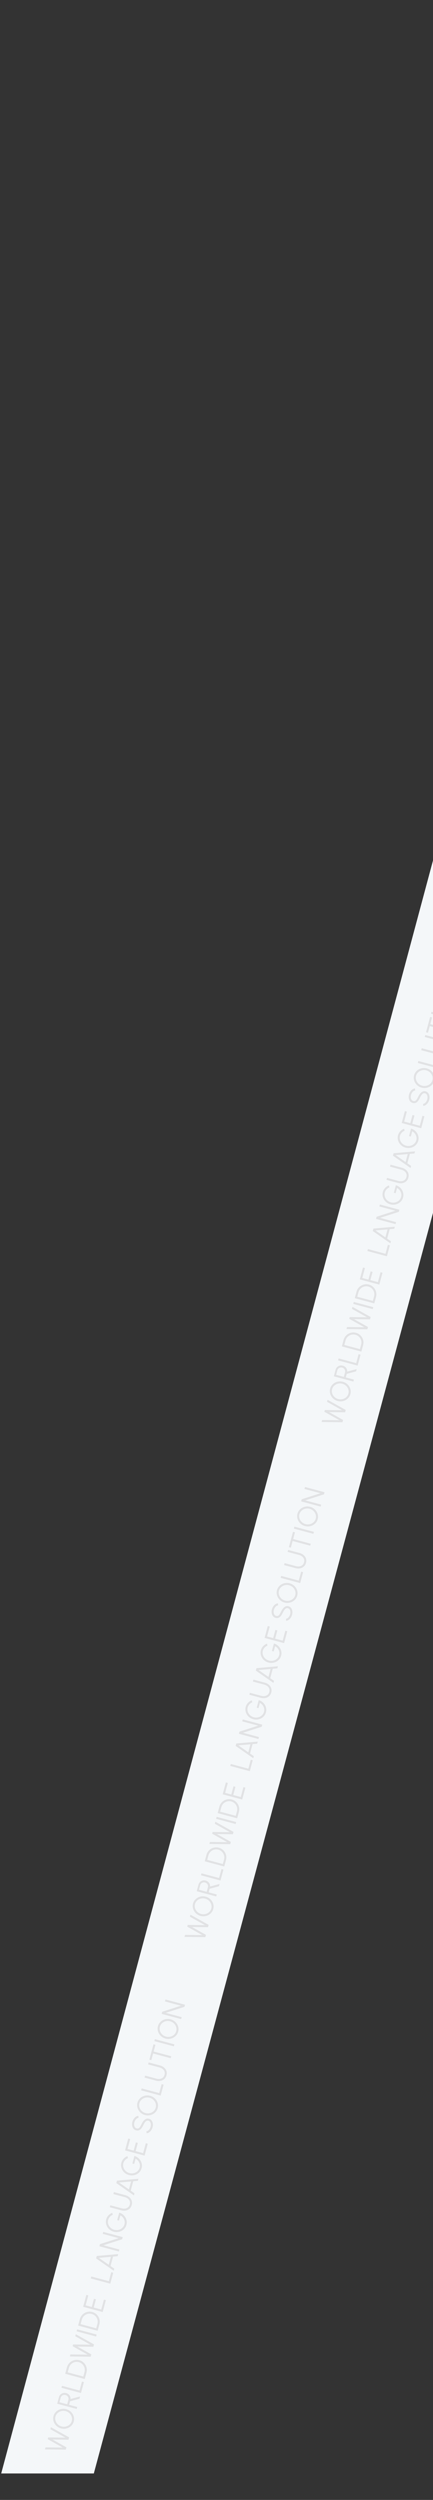 <?xml version="1.0" encoding="UTF-8"?> <svg xmlns="http://www.w3.org/2000/svg" width="180" height="1039" viewBox="0 0 180 1039" fill="none"><rect x="0" y="0" width="180" height="1039" fill="#333333" stroke="none"/><path d="M370 -352L407.671 -341.906L39 1028L0.5 1028L370 -352Z" fill="#F4F7F9"></path><path d="M27.36 1018.1L18.691 1018L18.914 1017.17L26.091 1017.25L19.832 1013.74L20.024 1013.03L27.201 1013.11L20.942 1009.6L21.166 1008.77L28.727 1013L28.469 1013.97L21.812 1013.89L27.615 1017.15L27.36 1018.1ZM30.656 1006.41C30.509 1006.96 30.262 1007.44 29.917 1007.87C29.567 1008.29 29.15 1008.64 28.665 1008.9C28.18 1009.16 27.657 1009.33 27.095 1009.4C26.529 1009.48 25.956 1009.43 25.377 1009.28C24.797 1009.12 24.282 1008.87 23.832 1008.53C23.378 1008.18 23.007 1007.78 22.719 1007.31C22.431 1006.83 22.243 1006.33 22.156 1005.79C22.066 1005.25 22.094 1004.7 22.241 1004.15C22.389 1003.6 22.638 1003.11 22.987 1002.69C23.333 1002.26 23.748 1001.92 24.233 1001.65C24.718 1001.39 25.242 1001.23 25.807 1001.16C26.369 1001.08 26.94 1001.13 27.52 1001.28C28.099 1001.44 28.616 1001.69 29.07 1002.03C29.522 1002.37 29.891 1002.78 30.179 1003.25C30.467 1003.72 30.657 1004.23 30.747 1004.77C30.834 1005.31 30.804 1005.85 30.656 1006.41ZM29.845 1006.19C29.963 1005.75 29.985 1005.31 29.91 1004.88C29.832 1004.44 29.675 1004.04 29.44 1003.67C29.206 1003.29 28.906 1002.96 28.54 1002.69C28.175 1002.41 27.762 1002.22 27.302 1002.09C26.839 1001.97 26.38 1001.93 25.926 1001.99C25.468 1002.05 25.045 1002.18 24.657 1002.39C24.267 1002.6 23.931 1002.87 23.649 1003.21C23.369 1003.54 23.17 1003.93 23.052 1004.37C22.933 1004.81 22.913 1005.25 22.991 1005.69C23.066 1006.12 23.221 1006.52 23.455 1006.9C23.69 1007.27 23.99 1007.6 24.355 1007.87C24.721 1008.15 25.134 1008.34 25.594 1008.47C26.062 1008.59 26.523 1008.63 26.977 1008.57C27.431 1008.51 27.853 1008.38 28.244 1008.18C28.635 1007.97 28.971 1007.7 29.251 1007.36C29.529 1007.02 29.727 1006.63 29.845 1006.19ZM31.892 1001.19L23.778 999.017L24.516 996.265C24.632 995.832 24.843 995.47 25.148 995.179C25.45 994.887 25.808 994.687 26.222 994.579C26.633 994.469 27.06 994.474 27.504 994.593C27.902 994.7 28.242 994.878 28.523 995.127C28.804 995.376 29.013 995.67 29.15 996.009C29.288 996.344 29.344 996.697 29.32 997.067L33.282 996.005L33.03 996.943L29.14 997.994L28.742 999.478L32.109 1000.38L31.892 1001.19ZM27.931 999.261L28.432 997.389C28.509 997.103 28.509 996.823 28.433 996.55C28.355 996.272 28.214 996.032 28.012 995.829C27.807 995.62 27.551 995.475 27.246 995.394C26.941 995.312 26.649 995.31 26.372 995.389C26.091 995.463 25.849 995.601 25.646 995.803C25.439 996.001 25.298 996.242 25.221 996.528L24.72 998.4L27.931 999.261ZM33.666 994.57L25.552 992.396L25.77 991.584L33.072 993.541L34.071 989.814L34.882 990.032L33.666 994.57ZM35.225 988.751L27.111 986.577L27.83 983.894C27.98 983.334 28.228 982.837 28.572 982.403C28.912 981.968 29.319 981.616 29.793 981.345C30.263 981.074 30.772 980.899 31.318 980.822C31.862 980.74 32.414 980.774 32.974 980.924C33.535 981.074 34.032 981.321 34.465 981.665C34.896 982.004 35.249 982.41 35.525 982.881C35.796 983.351 35.973 983.86 36.054 984.408C36.131 984.954 36.094 985.508 35.944 986.068L35.225 988.751ZM34.631 987.723L35.133 985.851C35.253 985.403 35.282 984.961 35.221 984.526C35.156 984.087 35.015 983.678 34.797 983.301C34.58 982.924 34.298 982.6 33.952 982.329C33.603 982.054 33.205 981.856 32.757 981.736C32.309 981.615 31.867 981.588 31.431 981.654C30.992 981.714 30.584 981.855 30.206 982.077C29.828 982.295 29.505 982.576 29.234 982.922C28.959 983.267 28.762 983.663 28.642 984.111L28.14 985.983L34.631 987.723ZM37.712 979.47L29.042 979.371L29.266 978.537L36.443 978.621L30.184 975.111L30.376 974.393L37.553 974.477L31.294 970.968L31.518 970.133L39.079 974.37L38.821 975.332L32.163 975.257L37.967 978.52L37.712 979.47ZM39.958 971.089L31.844 968.915L32.061 968.104L40.175 970.278L39.958 971.089ZM40.594 968.716L32.48 966.542L33.199 963.859C33.349 963.298 33.596 962.801 33.94 962.368C34.28 961.933 34.687 961.58 35.161 961.31C35.632 961.038 36.14 960.864 36.687 960.787C37.231 960.705 37.783 960.739 38.343 960.889C38.903 961.039 39.4 961.286 39.834 961.63C40.265 961.969 40.618 962.374 40.893 962.846C41.165 963.316 41.341 963.825 41.422 964.372C41.499 964.919 41.463 965.472 41.313 966.033L40.594 968.716ZM40 967.687L40.501 965.815C40.621 965.367 40.651 964.926 40.589 964.491C40.525 964.051 40.383 963.643 40.166 963.266C39.948 962.888 39.666 962.564 39.321 962.294C38.972 962.018 38.574 961.82 38.125 961.7C37.677 961.58 37.235 961.553 36.799 961.618C36.361 961.679 35.952 961.82 35.574 962.041C35.197 962.259 34.873 962.541 34.602 962.887C34.328 963.231 34.13 963.628 34.01 964.076L33.509 965.948L40 967.687ZM42.686 960.906L34.573 958.732L35.896 953.794L36.707 954.011L35.602 958.138L38.151 958.821L39.066 955.407L39.877 955.625L38.963 959.038L42.093 959.877L43.198 955.75L44.01 955.968L42.686 960.906ZM45.844 949.122L37.73 946.948L37.947 946.137L45.25 948.093L46.248 944.367L47.06 944.584L45.844 949.122ZM39.96 938.627L40.23 937.618L49.136 936.837L48.904 937.7L46.996 937.866L45.945 941.79L47.514 942.887L47.283 943.751L39.96 938.627ZM45.213 941.277L46.104 937.95L41.092 938.39L45.213 941.277ZM49.426 935.754L41.312 933.58L41.548 932.699L49.343 930.197L42.696 928.416L42.913 927.605L51.027 929.779L50.792 930.654L42.996 933.161L49.643 934.942L49.426 935.754ZM52.559 924.664C52.41 925.22 52.162 925.713 51.815 926.142C51.465 926.566 51.049 926.908 50.565 927.167C50.078 927.426 49.553 927.59 48.992 927.659C48.427 927.727 47.855 927.683 47.276 927.528C46.684 927.37 46.162 927.116 45.709 926.767C45.256 926.418 44.89 926.007 44.611 925.534C44.328 925.061 44.144 924.556 44.06 924.02C43.977 923.48 44.008 922.94 44.153 922.399C44.319 921.777 44.622 921.229 45.059 920.754C45.498 920.275 46.036 919.914 46.673 919.67L46.873 920.5C46.384 920.701 45.973 920.99 45.64 921.369C45.308 921.744 45.08 922.161 44.957 922.621C44.84 923.057 44.818 923.493 44.892 923.927C44.964 924.356 45.117 924.759 45.351 925.136C45.585 925.514 45.885 925.841 46.25 926.117C46.615 926.392 47.033 926.594 47.505 926.72C47.972 926.845 48.433 926.88 48.887 926.823C49.341 926.767 49.763 926.636 50.154 926.43C50.542 926.219 50.876 925.944 51.157 925.605C51.435 925.266 51.633 924.875 51.751 924.435C51.848 924.072 51.878 923.711 51.842 923.354C51.802 922.991 51.705 922.644 51.549 922.312C51.394 921.981 51.188 921.682 50.932 921.414C50.678 921.143 50.383 920.917 50.046 920.736L49.459 922.926L48.723 922.729L49.563 919.594C50.12 919.755 50.616 920.008 51.049 920.352C51.483 920.696 51.838 921.102 52.115 921.57C52.388 922.032 52.568 922.529 52.653 923.062C52.735 923.589 52.704 924.123 52.559 924.664ZM54.766 916.426C54.592 917.076 54.284 917.593 53.84 917.98C53.397 918.366 52.875 918.616 52.274 918.728C51.669 918.835 51.041 918.801 50.388 918.626L45.658 917.359L45.876 916.548L50.605 917.815C51.099 917.947 51.578 917.978 52.04 917.907C52.502 917.837 52.903 917.66 53.244 917.379C53.584 917.097 53.821 916.707 53.955 916.209C54.091 915.699 54.082 915.239 53.927 914.829C53.769 914.414 53.507 914.062 53.141 913.774C52.776 913.485 52.347 913.275 51.857 913.144L47.127 911.876L47.345 911.065L52.074 912.332C52.565 912.464 53.005 912.66 53.394 912.922C53.781 913.179 54.1 913.488 54.351 913.849C54.603 914.207 54.768 914.605 54.845 915.044C54.923 915.479 54.897 915.94 54.766 916.426ZM48.349 907.317L48.619 906.309L57.525 905.527L57.294 906.391L55.386 906.556L54.334 910.48L55.904 911.578L55.672 912.441L48.349 907.317ZM53.602 909.967L54.494 906.64L49.481 907.08L53.602 909.967ZM58.871 901.108C58.722 901.665 58.474 902.157 58.127 902.586C57.777 903.01 57.361 903.352 56.877 903.611C56.389 903.87 55.865 904.034 55.304 904.103C54.739 904.171 54.167 904.128 53.587 903.972C52.996 903.814 52.474 903.56 52.021 903.211C51.568 902.862 51.202 902.451 50.922 901.979C50.639 901.505 50.456 901.001 50.372 900.465C50.288 899.925 50.319 899.384 50.464 898.843C50.631 898.221 50.933 897.673 51.371 897.198C51.81 896.719 52.348 896.358 52.984 896.115L53.184 896.945C52.696 897.145 52.285 897.435 51.952 897.813C51.619 898.188 51.392 898.605 51.268 899.065C51.151 899.502 51.13 899.937 51.204 900.371C51.276 900.8 51.428 901.203 51.663 901.581C51.897 901.958 52.197 902.285 52.562 902.561C52.927 902.837 53.345 903.038 53.816 903.164C54.284 903.289 54.745 903.324 55.199 903.267C55.653 903.211 56.075 903.08 56.466 902.874C56.853 902.663 57.188 902.388 57.469 902.05C57.747 901.71 57.944 901.32 58.062 900.879C58.16 900.516 58.19 900.156 58.153 899.798C58.114 899.435 58.016 899.088 57.861 898.757C57.705 898.425 57.5 898.126 57.244 897.859C56.99 897.587 56.694 897.361 56.358 897.18L55.771 899.371L55.035 899.173L55.875 896.038C56.432 896.2 56.927 896.453 57.361 896.797C57.795 897.141 58.15 897.546 58.426 898.014C58.7 898.476 58.879 898.974 58.965 899.506C59.047 900.033 59.016 900.567 58.871 901.108ZM60.102 895.909L51.988 893.735L53.311 888.797L54.123 889.015L53.017 893.141L55.567 893.825L56.482 890.411L57.293 890.628L56.379 894.042L59.508 894.881L60.614 890.754L61.425 890.972L60.102 895.909ZM63.423 884.117C63.307 884.55 63.128 884.951 62.884 885.32C62.641 885.686 62.353 885.985 62.021 886.22C61.69 886.454 61.333 886.586 60.952 886.616L60.872 885.781C61.134 885.76 61.382 885.661 61.616 885.484C61.847 885.301 62.05 885.072 62.223 884.795C62.398 884.515 62.527 884.216 62.612 883.899C62.712 883.528 62.742 883.166 62.705 882.812C62.667 882.458 62.564 882.154 62.397 881.897C62.226 881.64 61.989 881.471 61.688 881.391C61.383 881.309 61.104 881.344 60.852 881.496C60.6 881.648 60.375 881.871 60.176 882.166C59.974 882.455 59.795 882.768 59.639 883.103C59.394 883.629 59.13 884.091 58.846 884.487C58.563 884.879 58.236 885.162 57.867 885.336C57.493 885.509 57.057 885.529 56.559 885.396C56.091 885.27 55.722 885.026 55.45 884.664C55.179 884.301 55.008 883.874 54.936 883.383C54.866 882.888 54.9 882.384 55.037 881.87C55.15 881.449 55.326 881.055 55.565 880.688C55.804 880.321 56.09 880.019 56.423 879.781C56.757 879.539 57.124 879.4 57.523 879.362L57.595 880.207C57.329 880.227 57.08 880.328 56.849 880.51C56.615 880.688 56.413 880.915 56.244 881.193C56.07 881.469 55.94 881.768 55.855 882.089C55.752 882.455 55.722 882.815 55.764 883.17C55.802 883.52 55.907 883.823 56.079 884.081C56.246 884.337 56.478 884.504 56.776 884.584C57.124 884.677 57.417 884.659 57.654 884.528C57.89 884.392 58.096 884.178 58.274 883.886C58.451 883.594 58.63 883.259 58.81 882.881C59.038 882.387 59.306 881.943 59.614 881.549C59.919 881.155 60.264 880.864 60.649 880.678C61.031 880.49 61.449 880.457 61.905 880.579C62.369 880.704 62.738 880.947 63.014 881.311C63.285 881.674 63.456 882.103 63.526 882.598C63.597 883.089 63.563 883.595 63.423 884.117ZM65.554 876.166C65.407 876.714 65.161 877.201 64.815 877.626C64.465 878.05 64.048 878.394 63.563 878.657C63.078 878.921 62.555 879.089 61.993 879.162C61.427 879.234 60.854 879.192 60.275 879.037C59.695 878.882 59.18 878.632 58.73 878.288C58.276 877.943 57.905 877.535 57.617 877.064C57.329 876.593 57.142 876.088 57.054 875.547C56.964 875.005 56.992 874.459 57.139 873.911C57.287 873.358 57.536 872.87 57.885 872.446C58.231 872.021 58.646 871.677 59.131 871.413C59.616 871.15 60.141 870.984 60.706 870.916C61.267 870.843 61.838 870.884 62.418 871.039C62.998 871.195 63.514 871.445 63.968 871.79C64.42 872.131 64.789 872.536 65.077 873.007C65.365 873.477 65.555 873.983 65.646 874.525C65.733 875.066 65.702 875.613 65.554 876.166ZM64.743 875.948C64.862 875.504 64.884 875.067 64.808 874.637C64.73 874.202 64.574 873.797 64.338 873.424C64.104 873.046 63.804 872.721 63.438 872.449C63.073 872.173 62.66 871.974 62.2 871.851C61.737 871.726 61.278 871.693 60.824 871.749C60.366 871.804 59.943 871.937 59.555 872.148C59.165 872.354 58.829 872.626 58.548 872.965C58.267 873.3 58.068 873.688 57.95 874.128C57.831 874.573 57.811 875.012 57.889 875.447C57.964 875.877 58.119 876.281 58.353 876.659C58.588 877.032 58.889 877.357 59.254 877.633C59.62 877.905 60.032 878.103 60.492 878.226C60.96 878.351 61.421 878.385 61.875 878.329C62.329 878.273 62.751 878.142 63.142 877.936C63.533 877.726 63.869 877.453 64.15 877.119C64.427 876.779 64.625 876.389 64.743 875.948ZM66.79 870.95L58.676 868.776L58.894 867.965L66.196 869.921L67.195 866.195L68.006 866.412L66.79 870.95ZM69.206 862.535C69.032 863.184 68.724 863.701 68.281 864.088C67.838 864.474 67.315 864.724 66.714 864.836C66.109 864.943 65.481 864.909 64.828 864.734L60.099 863.467L60.316 862.656L65.045 863.923C65.54 864.055 66.018 864.086 66.48 864.015C66.942 863.945 67.344 863.768 67.684 863.487C68.025 863.206 68.261 862.816 68.395 862.317C68.532 861.807 68.522 861.347 68.367 860.937C68.209 860.522 67.947 860.17 67.582 859.882C67.216 859.593 66.788 859.383 66.297 859.252L61.568 857.985L61.785 857.173L66.514 858.44C67.005 858.572 67.445 858.768 67.835 859.03C68.221 859.287 68.54 859.596 68.791 859.957C69.043 860.315 69.208 860.713 69.285 861.152C69.363 861.587 69.337 862.048 69.206 862.535ZM63.803 849.644L64.614 849.861L63.869 852.643L71.171 854.6L70.954 855.411L63.651 853.454L62.907 856.23L62.096 856.013L63.803 849.644ZM72.275 850.48L64.161 848.306L64.378 847.495L72.492 849.669L72.275 850.48ZM74.071 844.381C73.924 844.929 73.677 845.416 73.332 845.841C72.982 846.265 72.565 846.609 72.08 846.872C71.595 847.136 71.072 847.304 70.51 847.377C69.944 847.449 69.371 847.407 68.792 847.252C68.212 847.097 67.697 846.847 67.247 846.503C66.793 846.158 66.422 845.75 66.134 845.279C65.846 844.808 65.658 844.303 65.571 843.762C65.481 843.22 65.509 842.674 65.656 842.126C65.804 841.573 66.052 841.085 66.402 840.661C66.748 840.236 67.163 839.892 67.648 839.628C68.133 839.365 68.657 839.199 69.222 839.131C69.784 839.058 70.355 839.099 70.935 839.254C71.514 839.41 72.031 839.66 72.485 840.005C72.936 840.346 73.306 840.751 73.594 841.222C73.882 841.692 74.072 842.198 74.162 842.74C74.249 843.281 74.219 843.828 74.071 844.381ZM73.259 844.163C73.378 843.719 73.4 843.282 73.325 842.852C73.247 842.417 73.09 842.012 72.855 841.639C72.621 841.261 72.321 840.936 71.954 840.664C71.589 840.388 71.177 840.189 70.717 840.066C70.254 839.941 69.795 839.908 69.341 839.964C68.883 840.019 68.46 840.152 68.072 840.363C67.681 840.569 67.346 840.841 67.064 841.18C66.784 841.515 66.585 841.903 66.467 842.343C66.348 842.788 66.327 843.227 66.406 843.662C66.481 844.092 66.635 844.496 66.87 844.874C67.105 845.247 67.405 845.572 67.77 845.848C68.136 846.12 68.549 846.318 69.009 846.441C69.477 846.566 69.937 846.6 70.391 846.544C70.846 846.488 71.268 846.357 71.658 846.151C72.05 845.941 72.386 845.668 72.666 845.334C72.944 844.994 73.141 844.604 73.259 844.163ZM75.307 839.165L67.193 836.991L67.429 836.11L75.224 833.608L68.577 831.827L68.794 831.016L76.908 833.19L76.673 834.065L68.877 836.572L75.524 838.354L75.307 839.165Z" fill="#B4B1B1" fill-opacity="0.3"></path><path d="M85.36 805.104L76.691 805.004L76.914 804.17L84.091 804.254L77.832 800.745L78.025 800.026L85.201 800.11L78.942 796.601L79.166 795.766L86.727 800.003L86.469 800.966L79.812 800.89L85.615 804.153L85.36 805.104ZM88.656 793.407C88.509 793.956 88.262 794.443 87.917 794.867C87.567 795.291 87.15 795.635 86.665 795.899C86.18 796.162 85.657 796.33 85.095 796.404C84.529 796.476 83.956 796.434 83.377 796.279C82.797 796.123 82.282 795.873 81.832 795.529C81.378 795.184 81.007 794.776 80.719 794.305C80.431 793.835 80.243 793.329 80.156 792.788C80.066 792.246 80.094 791.701 80.241 791.152C80.389 790.6 80.638 790.111 80.987 789.688C81.333 789.263 81.748 788.918 82.233 788.655C82.718 788.391 83.243 788.225 83.807 788.157C84.369 788.084 84.94 788.125 85.52 788.281C86.099 788.436 86.616 788.686 87.07 789.032C87.522 789.372 87.891 789.777 88.179 790.248C88.467 790.719 88.657 791.225 88.748 791.767C88.834 792.308 88.804 792.855 88.656 793.407ZM87.844 793.19C87.963 792.745 87.985 792.308 87.91 791.878C87.832 791.443 87.675 791.039 87.44 790.665C87.206 790.287 86.906 789.963 86.54 789.691C86.175 789.415 85.762 789.215 85.302 789.092C84.839 788.968 84.38 788.934 83.926 788.99C83.468 789.046 83.045 789.179 82.657 789.39C82.267 789.596 81.931 789.868 81.649 790.207C81.369 790.541 81.17 790.929 81.052 791.37C80.933 791.814 80.912 792.254 80.991 792.689C81.066 793.119 81.221 793.523 81.455 793.9C81.69 794.274 81.99 794.598 82.355 794.874C82.722 795.146 83.134 795.344 83.594 795.467C84.062 795.592 84.522 795.627 84.977 795.57C85.431 795.514 85.853 795.383 86.244 795.177C86.635 794.967 86.971 794.695 87.251 794.36C87.529 794.02 87.727 793.63 87.844 793.19ZM89.892 788.191L81.778 786.017L82.516 783.264C82.632 782.832 82.843 782.47 83.148 782.179C83.45 781.887 83.808 781.687 84.222 781.579C84.632 781.469 85.06 781.474 85.504 781.593C85.902 781.7 86.242 781.878 86.523 782.127C86.804 782.376 87.013 782.67 87.15 783.009C87.288 783.344 87.344 783.697 87.32 784.067L91.282 783.004L91.03 783.943L87.14 784.994L86.742 786.478L90.109 787.38L89.892 788.191ZM85.931 786.26L86.432 784.388C86.509 784.103 86.509 783.823 86.433 783.55C86.355 783.272 86.214 783.032 86.012 782.828C85.807 782.62 85.551 782.475 85.246 782.393C84.941 782.312 84.649 782.31 84.372 782.389C84.091 782.463 83.849 782.601 83.646 782.803C83.439 783.001 83.298 783.242 83.222 783.528L82.72 785.4L85.931 786.26ZM91.666 781.57L83.552 779.395L83.77 778.584L91.072 780.541L92.071 776.814L92.882 777.032L91.666 781.57ZM93.225 775.751L85.111 773.577L85.83 770.894C85.981 770.334 86.228 769.837 86.572 769.403C86.912 768.968 87.319 768.616 87.793 768.345C88.263 768.073 88.772 767.899 89.318 767.822C89.862 767.74 90.414 767.774 90.974 767.924C91.535 768.074 92.032 768.321 92.465 768.665C92.896 769.004 93.249 769.41 93.525 769.881C93.796 770.351 93.973 770.86 94.054 771.408C94.131 771.954 94.094 772.508 93.944 773.068L93.225 775.751ZM92.631 774.723L93.133 772.851C93.253 772.402 93.282 771.961 93.221 771.526C93.156 771.087 93.015 770.678 92.797 770.301C92.579 769.924 92.298 769.6 91.952 769.329C91.603 769.053 91.205 768.856 90.757 768.735C90.309 768.615 89.867 768.588 89.431 768.653C88.992 768.714 88.584 768.855 88.206 769.077C87.828 769.295 87.504 769.576 87.234 769.922C86.959 770.267 86.762 770.663 86.642 771.111L86.14 772.983L92.631 774.723ZM95.712 766.47L87.042 766.371L87.266 765.536L94.443 765.621L88.184 762.111L88.376 761.393L95.553 761.477L89.294 757.967L89.518 757.133L97.079 761.37L96.821 762.332L90.163 762.257L95.967 765.52L95.712 766.47ZM97.958 758.089L89.844 755.915L90.061 755.103L98.175 757.278L97.958 758.089ZM98.594 755.716L90.48 753.542L91.199 750.859C91.349 750.298 91.596 749.801 91.94 749.368C92.28 748.933 92.687 748.58 93.161 748.31C93.632 748.038 94.14 747.864 94.687 747.787C95.231 747.705 95.783 747.739 96.343 747.889C96.903 748.039 97.4 748.286 97.834 748.63C98.265 748.969 98.618 749.374 98.893 749.845C99.165 750.316 99.341 750.825 99.422 751.372C99.499 751.919 99.463 752.472 99.313 753.033L98.594 755.716ZM98 754.687L98.501 752.815C98.621 752.367 98.651 751.926 98.589 751.491C98.525 751.051 98.383 750.643 98.166 750.265C97.948 749.888 97.666 749.564 97.32 749.294C96.972 749.018 96.574 748.82 96.125 748.7C95.677 748.58 95.235 748.553 94.799 748.618C94.361 748.679 93.952 748.82 93.574 749.041C93.197 749.259 92.873 749.541 92.602 749.887C92.328 750.231 92.13 750.628 92.01 751.076L91.509 752.948L98 754.687ZM100.686 747.906L92.573 745.731L93.896 740.794L94.707 741.011L93.602 745.137L96.151 745.821L97.066 742.407L97.877 742.625L96.963 746.038L100.092 746.877L101.198 742.75L102.01 742.968L100.686 747.906ZM103.844 736.122L95.73 733.948L95.948 733.137L103.25 735.093L104.248 731.367L105.06 731.584L103.844 736.122ZM97.96 725.627L98.23 724.618L107.136 723.837L106.904 724.7L104.996 724.866L103.945 728.79L105.514 729.887L105.283 730.751L97.96 725.627ZM103.213 728.277L104.104 724.95L99.092 725.39L103.213 728.277ZM107.426 722.754L99.312 720.58L99.548 719.699L107.343 717.197L100.696 715.416L100.913 714.604L109.027 716.778L108.792 717.654L100.996 720.161L107.643 721.942L107.426 722.754ZM110.559 711.664C110.41 712.22 110.162 712.713 109.815 713.142C109.465 713.566 109.049 713.907 108.565 714.167C108.078 714.426 107.553 714.59 106.992 714.659C106.427 714.727 105.855 714.683 105.276 714.528C104.684 714.37 104.162 714.116 103.709 713.767C103.256 713.417 102.89 713.007 102.611 712.534C102.328 712.061 102.144 711.556 102.06 711.02C101.977 710.48 102.008 709.94 102.153 709.399C102.319 708.777 102.622 708.228 103.059 707.754C103.498 707.275 104.036 706.914 104.673 706.67L104.873 707.5C104.384 707.701 103.973 707.99 103.64 708.369C103.308 708.744 103.08 709.161 102.957 709.621C102.84 710.057 102.818 710.492 102.892 710.926C102.964 711.356 103.117 711.759 103.351 712.136C103.585 712.514 103.885 712.841 104.25 713.116C104.615 713.392 105.033 713.593 105.505 713.72C105.972 713.845 106.433 713.879 106.887 713.823C107.341 713.767 107.763 713.635 108.154 713.43C108.542 713.219 108.876 712.944 109.157 712.605C109.435 712.265 109.633 711.875 109.751 711.435C109.848 711.072 109.878 710.711 109.842 710.354C109.802 709.991 109.705 709.644 109.549 709.312C109.394 708.981 109.188 708.681 108.933 708.414C108.678 708.143 108.383 707.917 108.046 707.736L107.459 709.926L106.723 709.729L107.563 706.594C108.12 706.755 108.616 707.008 109.049 707.352C109.483 707.696 109.838 708.102 110.115 708.569C110.388 709.032 110.568 709.529 110.653 710.062C110.735 710.589 110.704 711.123 110.559 711.664ZM112.766 703.426C112.592 704.075 112.284 704.593 111.841 704.98C111.397 705.366 110.875 705.615 110.274 705.728C109.669 705.835 109.041 705.801 108.388 705.626L103.658 704.359L103.876 703.547L108.605 704.815C109.1 704.947 109.578 704.978 110.04 704.907C110.502 704.836 110.903 704.66 111.244 704.379C111.584 704.097 111.821 703.707 111.955 703.209C112.091 702.699 112.082 702.239 111.927 701.829C111.769 701.414 111.507 701.062 111.141 700.773C110.776 700.485 110.347 700.275 109.857 700.143L105.127 698.876L105.345 698.065L110.074 699.332C110.565 699.464 111.005 699.66 111.394 699.922C111.781 700.179 112.1 700.488 112.351 700.849C112.603 701.207 112.768 701.605 112.845 702.044C112.923 702.479 112.897 702.94 112.766 703.426ZM106.349 694.317L106.619 693.309L115.525 692.527L115.294 693.391L113.386 693.556L112.334 697.48L113.904 698.578L113.672 699.441L106.349 694.317ZM111.602 696.967L112.494 693.64L107.481 694.08L111.602 696.967ZM116.871 688.108C116.722 688.664 116.474 689.157 116.127 689.586C115.777 690.01 115.36 690.352 114.877 690.611C114.389 690.87 113.865 691.034 113.304 691.103C112.739 691.171 112.167 691.128 111.587 690.972C110.996 690.814 110.474 690.56 110.021 690.211C109.568 689.862 109.202 689.451 108.922 688.979C108.639 688.505 108.456 688 108.372 687.464C108.289 686.925 108.319 686.384 108.464 685.843C108.631 685.221 108.933 684.673 109.371 684.198C109.81 683.719 110.348 683.358 110.985 683.114L111.184 683.944C110.696 684.145 110.285 684.434 109.952 684.813C109.619 685.188 109.392 685.605 109.268 686.065C109.151 686.501 109.13 686.937 109.204 687.371C109.276 687.8 109.428 688.203 109.663 688.581C109.897 688.958 110.197 689.285 110.562 689.561C110.927 689.837 111.345 690.038 111.816 690.164C112.284 690.289 112.745 690.324 113.199 690.267C113.653 690.211 114.075 690.08 114.466 689.874C114.853 689.663 115.188 689.388 115.469 689.049C115.747 688.71 115.944 688.32 116.062 687.879C116.16 687.516 116.19 687.155 116.153 686.798C116.114 686.435 116.016 686.088 115.861 685.757C115.705 685.425 115.5 685.126 115.244 684.858C114.99 684.587 114.694 684.361 114.358 684.18L113.771 686.371L113.035 686.173L113.875 683.038C114.432 683.2 114.927 683.452 115.361 683.796C115.795 684.14 116.15 684.546 116.426 685.014C116.7 685.476 116.879 685.974 116.965 686.506C117.047 687.033 117.016 687.567 116.871 688.108ZM118.102 682.909L109.988 680.735L111.311 675.797L112.123 676.015L111.017 680.141L113.567 680.824L114.482 677.411L115.293 677.628L114.379 681.042L117.508 681.88L118.614 677.754L119.425 677.971L118.102 682.909ZM121.423 671.117C121.308 671.549 121.128 671.95 120.884 672.32C120.641 672.686 120.353 672.985 120.021 673.219C119.69 673.454 119.333 673.586 118.952 673.616L118.872 672.781C119.134 672.76 119.382 672.661 119.616 672.483C119.847 672.301 120.049 672.072 120.223 671.795C120.397 671.515 120.527 671.216 120.612 670.899C120.711 670.528 120.742 670.166 120.705 669.812C120.667 669.458 120.564 669.153 120.397 668.897C120.226 668.64 119.989 668.471 119.688 668.391C119.383 668.309 119.104 668.344 118.852 668.496C118.6 668.648 118.375 668.871 118.176 669.166C117.974 669.455 117.795 669.768 117.639 670.103C117.394 670.629 117.13 671.091 116.846 671.486C116.563 671.879 116.236 672.162 115.867 672.336C115.493 672.509 115.057 672.529 114.559 672.395C114.091 672.27 113.722 672.026 113.45 671.664C113.179 671.301 113.007 670.874 112.936 670.383C112.866 669.888 112.9 669.383 113.037 668.87C113.15 668.448 113.326 668.055 113.565 667.688C113.804 667.321 114.09 667.019 114.423 666.781C114.757 666.539 115.124 666.399 115.523 666.362L115.595 667.207C115.329 667.227 115.08 667.328 114.849 667.51C114.615 667.688 114.413 667.915 114.244 668.193C114.07 668.469 113.94 668.768 113.854 669.089C113.752 669.455 113.722 669.815 113.764 670.17C113.802 670.52 113.907 670.823 114.079 671.08C114.246 671.336 114.478 671.504 114.776 671.584C115.124 671.677 115.417 671.658 115.655 671.528C115.89 671.392 116.096 671.178 116.274 670.886C116.451 670.594 116.63 670.259 116.81 669.881C117.038 669.387 117.306 668.943 117.614 668.549C117.919 668.155 118.264 667.864 118.649 667.677C119.031 667.49 119.449 667.457 119.905 667.579C120.369 667.703 120.738 667.947 121.014 668.311C121.285 668.674 121.456 669.102 121.526 669.597C121.597 670.089 121.563 670.595 121.423 671.117ZM123.554 663.166C123.407 663.714 123.161 664.201 122.815 664.626C122.465 665.05 122.048 665.394 121.563 665.657C121.079 665.921 120.555 666.089 119.993 666.162C119.427 666.234 118.854 666.192 118.275 666.037C117.695 665.882 117.18 665.632 116.73 665.288C116.276 664.942 115.905 664.534 115.617 664.064C115.329 663.593 115.141 663.088 115.055 662.547C114.964 662.005 114.992 661.459 115.139 660.911C115.287 660.358 115.536 659.87 115.885 659.446C116.231 659.021 116.646 658.677 117.131 658.413C117.616 658.15 118.141 657.984 118.705 657.916C119.268 657.843 119.838 657.884 120.418 658.039C120.997 658.194 121.514 658.445 121.968 658.79C122.42 659.13 122.789 659.536 123.077 660.007C123.365 660.477 123.555 660.983 123.646 661.525C123.733 662.066 123.702 662.613 123.554 663.166ZM122.743 662.948C122.862 662.504 122.884 662.067 122.808 661.636C122.73 661.201 122.574 660.797 122.338 660.423C122.104 660.046 121.804 659.721 121.438 659.449C121.073 659.173 120.66 658.974 120.2 658.851C119.737 658.726 119.278 658.692 118.824 658.749C118.366 658.804 117.943 658.937 117.555 659.148C117.165 659.354 116.829 659.626 116.548 659.965C116.267 660.3 116.068 660.688 115.95 661.128C115.831 661.572 115.811 662.012 115.889 662.447C115.964 662.877 116.119 663.281 116.353 663.659C116.588 664.032 116.888 664.357 117.254 664.633C117.62 664.905 118.033 665.102 118.492 665.226C118.96 665.351 119.421 665.385 119.875 665.329C120.329 665.273 120.751 665.141 121.142 664.935C121.533 664.726 121.869 664.453 122.149 664.118C122.427 663.779 122.625 663.389 122.743 662.948ZM124.79 657.95L116.676 655.776L116.894 654.964L124.196 656.921L125.195 653.195L126.006 653.412L124.79 657.95ZM127.206 649.534C127.032 650.184 126.724 650.701 126.281 651.088C125.838 651.474 125.315 651.724 124.714 651.836C124.109 651.943 123.481 651.909 122.828 651.734L118.099 650.467L118.316 649.656L123.045 650.923C123.54 651.055 124.018 651.086 124.48 651.015C124.942 650.945 125.344 650.768 125.684 650.487C126.024 650.205 126.261 649.815 126.395 649.317C126.532 648.807 126.522 648.347 126.367 647.937C126.209 647.522 125.947 647.17 125.582 646.882C125.216 646.593 124.788 646.383 124.297 646.252L119.568 644.984L119.785 644.173L124.514 645.44C125.005 645.572 125.445 645.768 125.835 646.03C126.221 646.287 126.54 646.596 126.791 646.957C127.043 647.315 127.208 647.713 127.285 648.152C127.363 648.587 127.337 649.048 127.206 649.534ZM121.803 636.644L122.614 636.861L121.869 639.643L129.171 641.6L128.954 642.411L121.651 640.454L120.907 643.23L120.096 643.013L121.803 636.644ZM130.275 637.48L122.161 635.306L122.378 634.495L130.492 636.669L130.275 637.48ZM132.071 631.381C131.924 631.929 131.677 632.416 131.332 632.841C130.982 633.265 130.565 633.609 130.08 633.872C129.595 634.136 129.072 634.304 128.51 634.377C127.944 634.449 127.371 634.407 126.792 634.252C126.212 634.097 125.697 633.847 125.247 633.503C124.793 633.157 124.422 632.749 124.134 632.279C123.846 631.808 123.658 631.303 123.571 630.762C123.48 630.22 123.509 629.674 123.656 629.126C123.804 628.573 124.052 628.085 124.402 627.661C124.748 627.236 125.163 626.892 125.648 626.628C126.133 626.365 126.657 626.199 127.222 626.131C127.784 626.058 128.355 626.099 128.935 626.254C129.514 626.409 130.031 626.66 130.485 627.005C130.936 627.345 131.306 627.751 131.594 628.222C131.882 628.692 132.072 629.198 132.162 629.74C132.249 630.281 132.219 630.828 132.071 631.381ZM131.259 631.163C131.378 630.719 131.4 630.282 131.325 629.851C131.247 629.416 131.09 629.012 130.855 628.638C130.621 628.261 130.321 627.936 129.954 627.664C129.589 627.388 129.177 627.189 128.717 627.066C128.254 626.941 127.795 626.907 127.341 626.964C126.883 627.019 126.46 627.152 126.072 627.363C125.682 627.569 125.346 627.841 125.064 628.18C124.784 628.515 124.585 628.903 124.467 629.343C124.348 629.787 124.327 630.227 124.405 630.662C124.481 631.092 124.635 631.496 124.87 631.874C125.105 632.247 125.405 632.572 125.77 632.848C126.136 633.12 126.549 633.317 127.009 633.441C127.477 633.566 127.937 633.6 128.391 633.544C128.845 633.488 129.268 633.356 129.658 633.15C130.05 632.941 130.386 632.668 130.666 632.333C130.944 631.994 131.141 631.604 131.259 631.163ZM133.307 626.165L125.193 623.991L125.429 623.11L133.224 620.608L126.577 618.827L126.794 618.016L134.908 620.19L134.673 621.065L126.877 623.572L133.524 625.354L133.307 626.165Z" fill="#B4B1B1" fill-opacity="0.3"></path><path d="M142.36 591.104L133.691 591.004L133.914 590.17L141.091 590.254L134.832 586.745L135.025 586.026L142.201 586.11L135.942 582.601L136.166 581.766L143.727 586.004L143.469 586.966L136.812 586.89L142.615 590.153L142.36 591.104ZM145.656 579.407C145.509 579.956 145.262 580.443 144.917 580.868C144.567 581.292 144.15 581.635 143.665 581.899C143.18 582.162 142.657 582.331 142.095 582.404C141.529 582.476 140.956 582.434 140.377 582.279C139.797 582.123 139.282 581.874 138.832 581.529C138.378 581.184 138.007 580.776 137.719 580.305C137.431 579.835 137.243 579.329 137.156 578.788C137.066 578.246 137.094 577.701 137.241 577.152C137.389 576.6 137.638 576.112 137.987 575.688C138.333 575.263 138.748 574.918 139.233 574.655C139.718 574.391 140.243 574.225 140.807 574.157C141.369 574.084 141.94 574.125 142.52 574.281C143.099 574.436 143.616 574.686 144.07 575.032C144.522 575.372 144.891 575.778 145.179 576.248C145.467 576.719 145.657 577.225 145.747 577.767C145.834 578.308 145.804 578.855 145.656 579.407ZM144.844 579.19C144.964 578.745 144.985 578.308 144.91 577.878C144.832 577.443 144.675 577.039 144.44 576.665C144.206 576.288 143.906 575.963 143.54 575.691C143.175 575.415 142.762 575.215 142.302 575.092C141.839 574.968 141.38 574.934 140.926 574.99C140.468 575.046 140.045 575.179 139.657 575.39C139.267 575.596 138.931 575.868 138.649 576.207C138.369 576.542 138.17 576.929 138.052 577.37C137.933 577.814 137.913 578.254 137.991 578.689C138.066 579.119 138.221 579.523 138.455 579.9C138.69 580.274 138.99 580.599 139.355 580.874C139.721 581.146 140.134 581.344 140.594 581.467C141.062 581.593 141.522 581.627 141.977 581.571C142.431 581.514 142.853 581.383 143.244 581.177C143.635 580.967 143.971 580.695 144.251 580.36C144.529 580.02 144.726 579.63 144.844 579.19ZM146.892 574.191L138.778 572.017L139.516 569.265C139.632 568.832 139.842 568.47 140.148 568.179C140.45 567.887 140.808 567.687 141.222 567.579C141.633 567.469 142.06 567.474 142.504 567.593C142.902 567.7 143.242 567.878 143.523 568.127C143.804 568.376 144.013 568.67 144.15 569.009C144.288 569.344 144.344 569.697 144.32 570.067L148.282 569.004L148.03 569.943L144.14 570.994L143.742 572.478L147.109 573.38L146.892 574.191ZM142.931 572.26L143.432 570.388C143.509 570.103 143.509 569.823 143.433 569.55C143.355 569.272 143.214 569.032 143.012 568.828C142.807 568.62 142.551 568.475 142.246 568.394C141.941 568.312 141.649 568.31 141.372 568.389C141.091 568.463 140.849 568.601 140.646 568.803C140.44 569.001 140.298 569.242 140.222 569.528L139.72 571.4L142.931 572.26ZM148.666 567.57L140.552 565.396L140.77 564.584L148.072 566.541L149.071 562.814L149.882 563.032L148.666 567.57ZM150.225 561.751L142.111 559.577L142.83 556.894C142.981 556.334 143.228 555.837 143.572 555.403C143.912 554.968 144.319 554.616 144.793 554.345C145.263 554.074 145.772 553.899 146.318 553.822C146.862 553.74 147.414 553.774 147.974 553.924C148.535 554.074 149.032 554.321 149.465 554.665C149.896 555.004 150.249 555.41 150.525 555.881C150.796 556.351 150.973 556.86 151.054 557.408C151.131 557.954 151.094 558.508 150.944 559.068L150.225 561.751ZM149.631 560.723L150.133 558.851C150.253 558.402 150.282 557.961 150.221 557.526C150.156 557.087 150.015 556.678 149.797 556.301C149.579 555.924 149.298 555.6 148.952 555.329C148.603 555.053 148.205 554.856 147.757 554.736C147.309 554.615 146.867 554.588 146.431 554.654C145.992 554.714 145.584 554.855 145.206 555.077C144.828 555.295 144.504 555.576 144.234 555.922C143.959 556.267 143.762 556.663 143.642 557.111L143.14 558.983L149.631 560.723ZM152.712 552.47L144.042 552.371L144.266 551.537L151.443 551.621L145.184 548.111L145.376 547.393L152.553 547.477L146.294 543.968L146.518 543.133L154.079 547.37L153.821 548.332L147.164 548.257L152.967 551.52L152.712 552.47ZM154.958 544.089L146.844 541.915L147.061 541.104L155.175 543.278L154.958 544.089ZM155.594 541.716L147.48 539.542L148.199 536.859C148.349 536.298 148.596 535.801 148.94 535.368C149.28 534.933 149.687 534.58 150.161 534.31C150.632 534.038 151.14 533.864 151.687 533.787C152.231 533.705 152.783 533.739 153.343 533.889C153.903 534.039 154.4 534.286 154.834 534.63C155.265 534.969 155.618 535.374 155.893 535.846C156.165 536.316 156.341 536.825 156.422 537.372C156.499 537.919 156.463 538.472 156.313 539.033L155.594 541.716ZM155 540.687L155.501 538.815C155.621 538.367 155.651 537.926 155.589 537.491C155.525 537.051 155.384 536.643 155.166 536.266C154.948 535.888 154.666 535.564 154.32 535.294C153.972 535.018 153.574 534.82 153.125 534.7C152.677 534.58 152.235 534.553 151.799 534.618C151.361 534.679 150.952 534.82 150.574 535.041C150.197 535.259 149.873 535.541 149.602 535.887C149.328 536.231 149.13 536.628 149.01 537.076L148.509 538.948L155 540.687ZM157.686 533.906L149.573 531.731L150.896 526.794L151.707 527.011L150.601 531.138L153.151 531.821L154.066 528.407L154.878 528.625L153.963 532.038L157.092 532.877L158.198 528.75L159.01 528.968L157.686 533.906ZM160.844 522.122L152.73 519.948L152.947 519.137L160.25 521.093L161.248 517.367L162.06 517.584L160.844 522.122ZM154.96 511.627L155.23 510.618L164.136 509.837L163.904 510.7L161.996 510.866L160.945 514.79L162.514 515.887L162.283 516.751L154.96 511.627ZM160.213 514.277L161.104 510.95L156.092 511.39L160.213 514.277ZM164.426 508.754L156.312 506.58L156.548 505.699L164.343 503.197L157.696 501.416L157.913 500.604L166.027 502.779L165.792 503.654L157.996 506.161L164.643 507.942L164.426 508.754ZM167.559 497.664C167.41 498.22 167.162 498.713 166.815 499.142C166.465 499.566 166.049 499.907 165.565 500.167C165.078 500.426 164.553 500.59 163.992 500.659C163.427 500.727 162.855 500.683 162.276 500.528C161.684 500.37 161.162 500.116 160.709 499.767C160.256 499.418 159.89 499.007 159.611 498.534C159.328 498.061 159.144 497.556 159.06 497.02C158.977 496.48 159.008 495.94 159.153 495.399C159.319 494.777 159.622 494.228 160.059 493.754C160.498 493.275 161.036 492.914 161.673 492.67L161.873 493.5C161.384 493.701 160.973 493.99 160.64 494.369C160.308 494.744 160.08 495.161 159.957 495.621C159.84 496.057 159.818 496.493 159.892 496.927C159.964 497.356 160.117 497.759 160.351 498.136C160.585 498.514 160.885 498.841 161.25 499.116C161.615 499.392 162.033 499.593 162.505 499.72C162.972 499.845 163.433 499.879 163.887 499.823C164.341 499.767 164.763 499.636 165.154 499.43C165.542 499.219 165.876 498.944 166.157 498.605C166.435 498.265 166.633 497.875 166.751 497.435C166.848 497.072 166.878 496.711 166.842 496.354C166.802 495.991 166.705 495.644 166.549 495.312C166.394 494.981 166.188 494.681 165.933 494.414C165.678 494.143 165.383 493.917 165.046 493.736L164.459 495.926L163.723 495.729L164.563 492.594C165.12 492.755 165.616 493.008 166.049 493.352C166.483 493.696 166.838 494.102 167.115 494.569C167.388 495.032 167.568 495.529 167.653 496.062C167.735 496.589 167.704 497.123 167.559 497.664ZM169.766 489.426C169.592 490.075 169.284 490.593 168.841 490.98C168.397 491.366 167.875 491.616 167.274 491.728C166.669 491.835 166.041 491.801 165.388 491.626L160.658 490.359L160.876 489.548L165.605 490.815C166.1 490.947 166.578 490.978 167.04 490.907C167.502 490.836 167.903 490.66 168.244 490.379C168.584 490.097 168.821 489.707 168.955 489.209C169.091 488.699 169.082 488.239 168.927 487.829C168.769 487.414 168.507 487.062 168.141 486.773C167.776 486.485 167.347 486.275 166.857 486.144L162.127 484.876L162.345 484.065L167.074 485.332C167.565 485.464 168.005 485.66 168.394 485.922C168.781 486.179 169.1 486.488 169.351 486.849C169.603 487.207 169.768 487.605 169.845 488.044C169.923 488.479 169.897 488.94 169.766 489.426ZM163.349 480.317L163.619 479.309L172.525 478.527L172.294 479.391L170.386 479.556L169.334 483.48L170.904 484.578L170.672 485.441L163.349 480.317ZM168.602 482.967L169.494 479.64L164.481 480.08L168.602 482.967ZM173.871 474.108C173.722 474.664 173.474 475.157 173.127 475.586C172.777 476.01 172.36 476.352 171.877 476.611C171.389 476.87 170.865 477.034 170.304 477.103C169.739 477.171 169.167 477.128 168.587 476.972C167.996 476.814 167.474 476.56 167.021 476.211C166.568 475.862 166.202 475.451 165.922 474.979C165.639 474.505 165.456 474.001 165.372 473.464C165.289 472.925 165.319 472.384 165.464 471.843C165.631 471.221 165.933 470.673 166.371 470.198C166.81 469.719 167.348 469.358 167.985 469.115L168.184 469.945C167.696 470.145 167.285 470.434 166.952 470.813C166.619 471.188 166.392 471.605 166.268 472.065C166.151 472.501 166.13 472.937 166.204 473.371C166.276 473.8 166.428 474.203 166.663 474.581C166.897 474.958 167.197 475.285 167.562 475.561C167.927 475.837 168.345 476.038 168.816 476.164C169.284 476.289 169.745 476.324 170.199 476.267C170.653 476.211 171.075 476.08 171.466 475.874C171.853 475.663 172.188 475.388 172.469 475.049C172.747 474.71 172.944 474.32 173.062 473.879C173.16 473.516 173.19 473.155 173.153 472.798C173.114 472.435 173.016 472.088 172.861 471.757C172.705 471.425 172.5 471.126 172.244 470.858C171.99 470.587 171.694 470.361 171.358 470.18L170.771 472.371L170.035 472.173L170.875 469.038C171.432 469.2 171.927 469.453 172.361 469.797C172.795 470.14 173.15 470.546 173.426 471.014C173.7 471.476 173.879 471.974 173.965 472.506C174.047 473.033 174.016 473.567 173.871 474.108ZM175.102 468.909L166.988 466.735L168.311 461.797L169.123 462.015L168.017 466.141L170.567 466.825L171.482 463.411L172.293 463.628L171.379 467.042L174.508 467.881L175.614 463.754L176.425 463.972L175.102 468.909ZM178.423 457.117C178.308 457.549 178.128 457.951 177.884 458.32C177.641 458.686 177.353 458.985 177.021 459.22C176.69 459.454 176.333 459.586 175.952 459.616L175.872 458.781C176.134 458.76 176.382 458.661 176.616 458.484C176.847 458.301 177.049 458.072 177.223 457.795C177.397 457.515 177.527 457.216 177.612 456.899C177.711 456.528 177.742 456.166 177.705 455.812C177.667 455.458 177.564 455.153 177.397 454.897C177.226 454.64 176.989 454.471 176.688 454.391C176.383 454.309 176.104 454.344 175.852 454.496C175.6 454.648 175.375 454.871 175.176 455.166C174.974 455.455 174.795 455.768 174.639 456.103C174.394 456.629 174.13 457.091 173.846 457.487C173.563 457.879 173.236 458.162 172.867 458.336C172.493 458.509 172.057 458.529 171.559 458.396C171.091 458.27 170.722 458.026 170.45 457.664C170.179 457.301 170.007 456.874 169.936 456.383C169.866 455.888 169.9 455.384 170.037 454.87C170.15 454.449 170.326 454.055 170.565 453.688C170.804 453.321 171.09 453.019 171.423 452.781C171.757 452.539 172.124 452.399 172.523 452.362L172.595 453.207C172.329 453.227 172.08 453.328 171.849 453.51C171.615 453.688 171.413 453.915 171.244 454.193C171.07 454.469 170.94 454.768 170.854 455.089C170.752 455.455 170.722 455.815 170.764 456.17C170.802 456.52 170.907 456.823 171.079 457.08C171.246 457.337 171.478 457.504 171.776 457.584C172.124 457.677 172.417 457.658 172.655 457.528C172.89 457.392 173.096 457.178 173.274 456.886C173.451 456.594 173.63 456.259 173.81 455.881C174.038 455.387 174.306 454.943 174.614 454.549C174.919 454.155 175.264 453.864 175.649 453.677C176.031 453.49 176.449 453.457 176.905 453.579C177.369 453.703 177.738 453.947 178.014 454.311C178.285 454.674 178.456 455.102 178.526 455.598C178.597 456.089 178.563 456.595 178.423 457.117ZM180.554 449.166C180.407 449.714 180.161 450.201 179.815 450.626C179.465 451.05 179.048 451.394 178.563 451.657C178.079 451.921 177.555 452.089 176.993 452.162C176.427 452.234 175.854 452.192 175.275 452.037C174.695 451.882 174.18 451.632 173.73 451.288C173.276 450.942 172.905 450.535 172.617 450.064C172.329 449.593 172.141 449.088 172.055 448.547C171.964 448.005 171.992 447.459 172.139 446.911C172.287 446.358 172.536 445.87 172.885 445.446C173.231 445.021 173.646 444.677 174.131 444.413C174.616 444.15 175.141 443.984 175.705 443.916C176.268 443.843 176.838 443.884 177.418 444.039C177.997 444.195 178.514 444.445 178.968 444.79C179.42 445.131 179.789 445.536 180.077 446.007C180.365 446.477 180.555 446.983 180.646 447.525C180.733 448.066 180.702 448.613 180.554 449.166ZM179.743 448.948C179.862 448.504 179.884 448.067 179.808 447.636C179.73 447.201 179.574 446.797 179.338 446.423C179.104 446.046 178.804 445.721 178.438 445.449C178.073 445.173 177.66 444.974 177.2 444.851C176.737 444.726 176.278 444.692 175.824 444.749C175.366 444.804 174.943 444.937 174.555 445.148C174.165 445.354 173.829 445.626 173.548 445.965C173.267 446.3 173.068 446.688 172.95 447.128C172.831 447.572 172.811 448.012 172.889 448.447C172.964 448.877 173.119 449.281 173.353 449.659C173.588 450.032 173.888 450.357 174.254 450.633C174.62 450.905 175.033 451.103 175.492 451.226C175.96 451.351 176.421 451.385 176.875 451.329C177.329 451.273 177.751 451.141 178.142 450.936C178.533 450.726 178.869 450.453 179.149 450.119C179.427 449.779 179.625 449.389 179.743 448.948ZM181.79 443.95L173.676 441.776L173.894 440.964L181.196 442.921L182.195 439.195L183.006 439.412L181.79 443.95ZM184.206 435.535C184.032 436.184 183.724 436.701 183.281 437.088C182.838 437.474 182.315 437.724 181.714 437.836C181.109 437.943 180.481 437.909 179.828 437.734L175.099 436.467L175.316 435.656L180.045 436.923C180.54 437.055 181.018 437.086 181.48 437.015C181.942 436.945 182.344 436.768 182.684 436.487C183.024 436.205 183.261 435.816 183.395 435.317C183.532 434.807 183.522 434.347 183.367 433.937C183.209 433.522 182.947 433.17 182.582 432.882C182.216 432.593 181.788 432.383 181.297 432.252L176.568 430.984L176.785 430.173L181.514 431.44C182.005 431.572 182.445 431.768 182.835 432.03C183.221 432.287 183.54 432.596 183.791 432.957C184.043 433.315 184.208 433.713 184.285 434.152C184.363 434.587 184.337 435.048 184.206 435.535ZM178.803 422.644L179.614 422.861L178.869 425.643L186.171 427.6L185.954 428.411L178.651 426.454L177.907 429.23L177.096 429.013L178.803 422.644ZM187.275 423.48L179.161 421.306L179.378 420.495L187.492 422.669L187.275 423.48ZM189.071 417.381C188.924 417.929 188.677 418.416 188.332 418.841C187.982 419.265 187.565 419.609 187.08 419.872C186.595 420.136 186.072 420.304 185.51 420.377C184.944 420.449 184.371 420.407 183.792 420.252C183.212 420.097 182.697 419.847 182.247 419.503C181.793 419.157 181.422 418.75 181.134 418.279C180.846 417.808 180.658 417.303 180.571 416.762C180.48 416.22 180.509 415.674 180.656 415.126C180.804 414.573 181.052 414.085 181.402 413.661C181.748 413.236 182.163 412.892 182.648 412.628C183.133 412.365 183.657 412.199 184.222 412.131C184.784 412.058 185.355 412.099 185.935 412.254C186.514 412.41 187.031 412.66 187.485 413.005C187.936 413.346 188.306 413.751 188.594 414.222C188.882 414.692 189.072 415.198 189.162 415.74C189.249 416.281 189.219 416.828 189.071 417.381ZM188.259 417.163C188.378 416.719 188.4 416.282 188.325 415.851C188.247 415.416 188.09 415.012 187.855 414.638C187.621 414.261 187.321 413.936 186.954 413.664C186.589 413.388 186.177 413.189 185.717 413.066C185.254 412.941 184.795 412.907 184.341 412.964C183.883 413.019 183.46 413.152 183.072 413.363C182.682 413.569 182.346 413.841 182.064 414.18C181.784 414.515 181.585 414.903 181.467 415.343C181.348 415.787 181.327 416.227 181.405 416.662C181.481 417.092 181.635 417.496 181.87 417.874C182.105 418.247 182.405 418.572 182.77 418.848C183.136 419.12 183.549 419.318 184.009 419.441C184.477 419.566 184.937 419.6 185.391 419.544C185.845 419.488 186.268 419.356 186.658 419.151C187.05 418.941 187.386 418.668 187.666 418.334C187.944 417.994 188.141 417.604 188.259 417.163ZM190.307 412.165L182.193 409.991L182.429 409.11L190.224 406.608L183.577 404.827L183.794 404.016L191.908 406.19L191.673 407.065L183.877 409.572L190.524 411.354L190.307 412.165Z" fill="#B4B1B1" fill-opacity="0.3"></path></svg> 